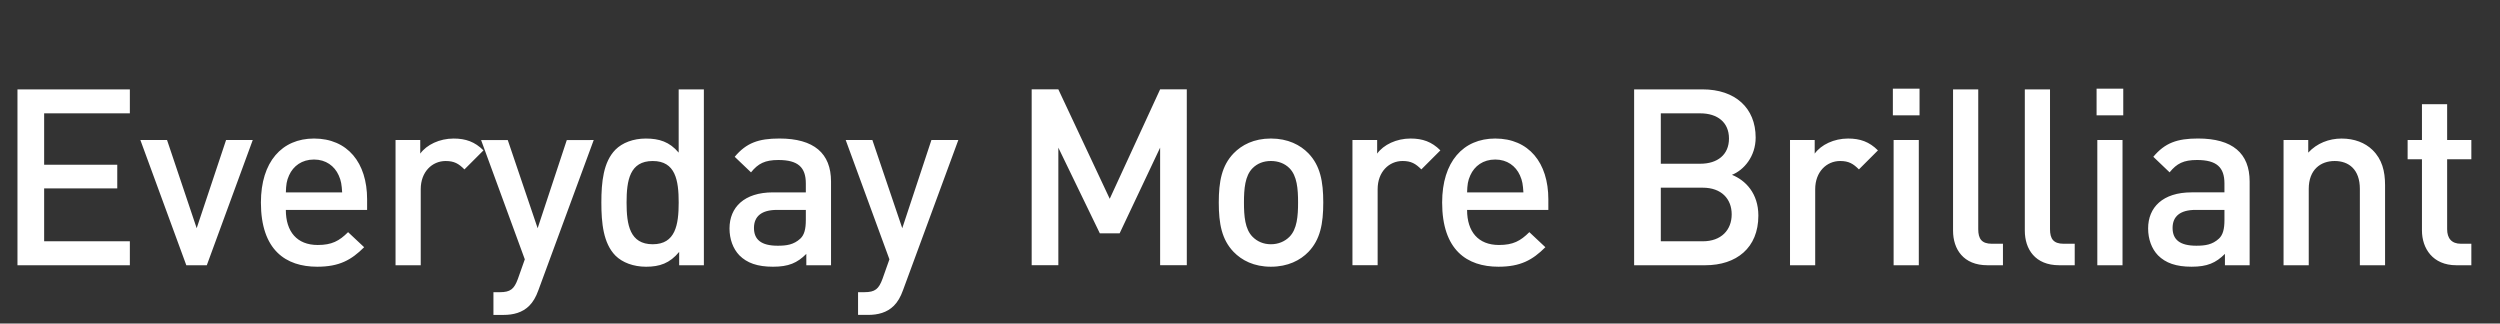 <svg fill="none" height="22" viewBox="0 0 170 22" width="170" xmlns="http://www.w3.org/2000/svg"><rect x="0" y="0" width="170" height="22" fill="#333333" stroke="none"/><path d="m8.83 18.036h-7.642v-11.959h7.642v1.629h-5.828v3.494h4.972v1.612h-4.972v3.594h5.828zm8.357-8.515-3.124 8.515h-1.394l-3.124-8.515h1.814l2.015 5.996 1.999-5.996zm7.776 4.753h-5.526c0 1.478.756 2.385 2.167 2.385.957 0 1.461-.269 2.066-.873l1.092 1.024c-.873.873-1.696 1.327-3.191 1.327-2.133 0-3.829-1.125-3.829-4.367 0-2.771 1.428-4.35 3.611-4.35 2.284 0 3.611 1.646 3.611 4.132zm-1.696-1.192c-.034-.521-.067-.789-.235-1.159-.285-.638-.873-1.075-1.679-1.075-.823 0-1.411.437-1.696 1.075-.168.369-.202.638-.218 1.159zm9.608-2.855-1.293 1.293c-.386-.386-.689-.571-1.276-.571-.924 0-1.696.739-1.696 1.915v5.173h-1.713v-8.515h1.68v.924c.437-.605 1.31-1.025 2.268-1.025.823 0 1.444.218 2.032.806zm7.498-.705-3.762 10.212c-.168.47-.369.806-.621 1.058-.47.47-1.092.622-1.747.622h-.689v-1.545h.437c.722 0 .974-.218 1.226-.907l.47-1.327-2.973-8.112h1.814l2.032 5.996 1.982-5.996zm7.491 8.515h-1.68v-.907c-.638.773-1.327 1.008-2.251 1.008-.857 0-1.612-.285-2.083-.756-.823-.84-.957-2.2-.957-3.611 0-1.394.134-2.755.957-3.594.47-.47 1.209-.756 2.066-.756.907 0 1.612.218 2.234.957v-4.3h1.713zm-1.713-4.266c0-1.512-.218-2.822-1.764-2.822-1.562 0-1.78 1.31-1.78 2.822 0 1.512.218 2.838 1.78 2.838 1.545 0 1.764-1.327 1.764-2.838zm10.359 4.266h-1.68v-.773c-.621.621-1.209.873-2.267.873-1.058 0-1.764-.252-2.284-.773-.437-.454-.672-1.109-.672-1.831 0-1.428.991-2.452 2.956-2.452h2.234v-.605c0-1.092-.521-1.596-1.864-1.596-.907 0-1.377.235-1.864.84l-1.109-1.058c.789-.941 1.612-1.243 3.04-1.243 2.351 0 3.51 1.008 3.51 2.922zm-1.713-3.074v-.689h-1.965c-1.041 0-1.562.437-1.562 1.226s.487 1.209 1.612 1.209c.605 0 1.092-.067 1.545-.487.269-.252.369-.655.369-1.26zm10.37-5.442-3.762 10.212c-.168.47-.369.806-.621 1.058-.47.47-1.092.622-1.747.622h-.689v-1.545h.437c.722 0 .974-.218 1.226-.907l.47-1.327-2.973-8.112h1.814l2.032 5.996 1.982-5.996zm15.536 8.515h-1.814v-7.995l-2.755 5.828h-1.344l-2.822-5.828v7.995h-1.814v-11.959h1.814l3.494 7.441 3.426-7.441h1.814zm9.279-4.266c0 1.444-.202 2.519-1.008 3.359-.554.571-1.394 1.008-2.553 1.008s-1.982-.437-2.536-1.008c-.806-.84-1.008-1.915-1.008-3.359 0-1.428.202-2.503 1.008-3.342.554-.571 1.377-1.008 2.536-1.008s1.999.437 2.553 1.008c.806.84 1.008 1.915 1.008 3.342zm-1.713 0c0-.924-.067-1.814-.588-2.335-.319-.319-.756-.487-1.26-.487s-.924.168-1.243.487c-.521.521-.588 1.411-.588 2.335 0 .924.067 1.814.588 2.335.319.319.739.504 1.243.504s.941-.185 1.26-.504c.521-.521.588-1.411.588-2.335zm9.676-3.544-1.293 1.293c-.386-.386-.689-.571-1.276-.571-.924 0-1.696.739-1.696 1.915v5.173h-1.713v-8.515h1.68v.924c.437-.605 1.31-1.025 2.268-1.025.823 0 1.444.218 2.032.806zm7.343 4.048h-5.526c0 1.478.756 2.385 2.167 2.385.957 0 1.461-.269 2.066-.873l1.091 1.024c-.873.873-1.696 1.327-3.191 1.327-2.133 0-3.829-1.125-3.829-4.367 0-2.771 1.428-4.35 3.611-4.35 2.284 0 3.611 1.646 3.611 4.132zm-1.696-1.192c-.034-.521-.068-.789-.236-1.159-.285-.638-.873-1.075-1.679-1.075-.823 0-1.411.437-1.696 1.075-.168.369-.202.638-.218 1.159zm15.977 1.579c0 2.2-1.494 3.376-3.611 3.376h-4.837v-11.959h4.653c2.217 0 3.611 1.26 3.611 3.275 0 1.293-.807 2.217-1.613 2.536.924.369 1.797 1.26 1.797 2.771zm-1.814-.084c0-1.058-.705-1.814-1.965-1.814h-2.855v3.645h2.855c1.26 0 1.965-.773 1.965-1.831zm-.184-5.156c0-1.109-.79-1.713-1.949-1.713h-2.687v3.426h2.687c1.159 0 1.949-.605 1.949-1.713zm10.129.806-1.293 1.293c-.387-.386-.689-.571-1.277-.571-.923 0-1.696.739-1.696 1.915v5.173h-1.713v-8.515h1.679v.924c.437-.605 1.31-1.025 2.268-1.025.823 0 1.444.218 2.032.806zm2.779 7.81h-1.713v-8.515h1.713zm.05-10.195h-1.814v-1.814h1.814zm5.672 10.195h-1.058c-1.629 0-2.335-1.092-2.335-2.351v-9.607h1.713v9.506c0 .655.235.991.924.991h.756zm4.88 0h-1.058c-1.63 0-2.335-1.092-2.335-2.351v-9.607h1.713v9.506c0 .655.235.991.924.991h.756zm3.251 0h-1.714v-8.515h1.714zm.05-10.195h-1.814v-1.814h1.814zm8.594 10.195h-1.68v-.773c-.621.621-1.209.873-2.267.873s-1.764-.252-2.284-.773c-.437-.454-.672-1.109-.672-1.831 0-1.428.991-2.452 2.956-2.452h2.234v-.605c0-1.092-.521-1.596-1.865-1.596-.907 0-1.377.235-1.864.84l-1.108-1.058c.789-.941 1.612-1.243 3.04-1.243 2.351 0 3.51 1.008 3.51 2.922zm-1.713-3.074v-.689h-1.965c-1.042 0-1.562.437-1.562 1.226s.487 1.209 1.612 1.209c.605 0 1.092-.067 1.545-.487.269-.252.37-.655.37-1.26zm10.922 3.074h-1.714v-5.19c0-1.327-.755-1.898-1.713-1.898-.957 0-1.763.588-1.763 1.898v5.19h-1.713v-8.515h1.679v.857c.588-.638 1.411-.957 2.268-.957.873 0 1.595.286 2.099.773.655.638.857 1.444.857 2.402zm5.867 0h-1.024c-1.596 0-2.335-1.142-2.335-2.368v-4.837h-.974v-1.31h.974v-2.435h1.713v2.435h1.646v1.31h-1.646v4.753c0 .622.303.991.941.991h.705z" fill="#fff"/></svg>